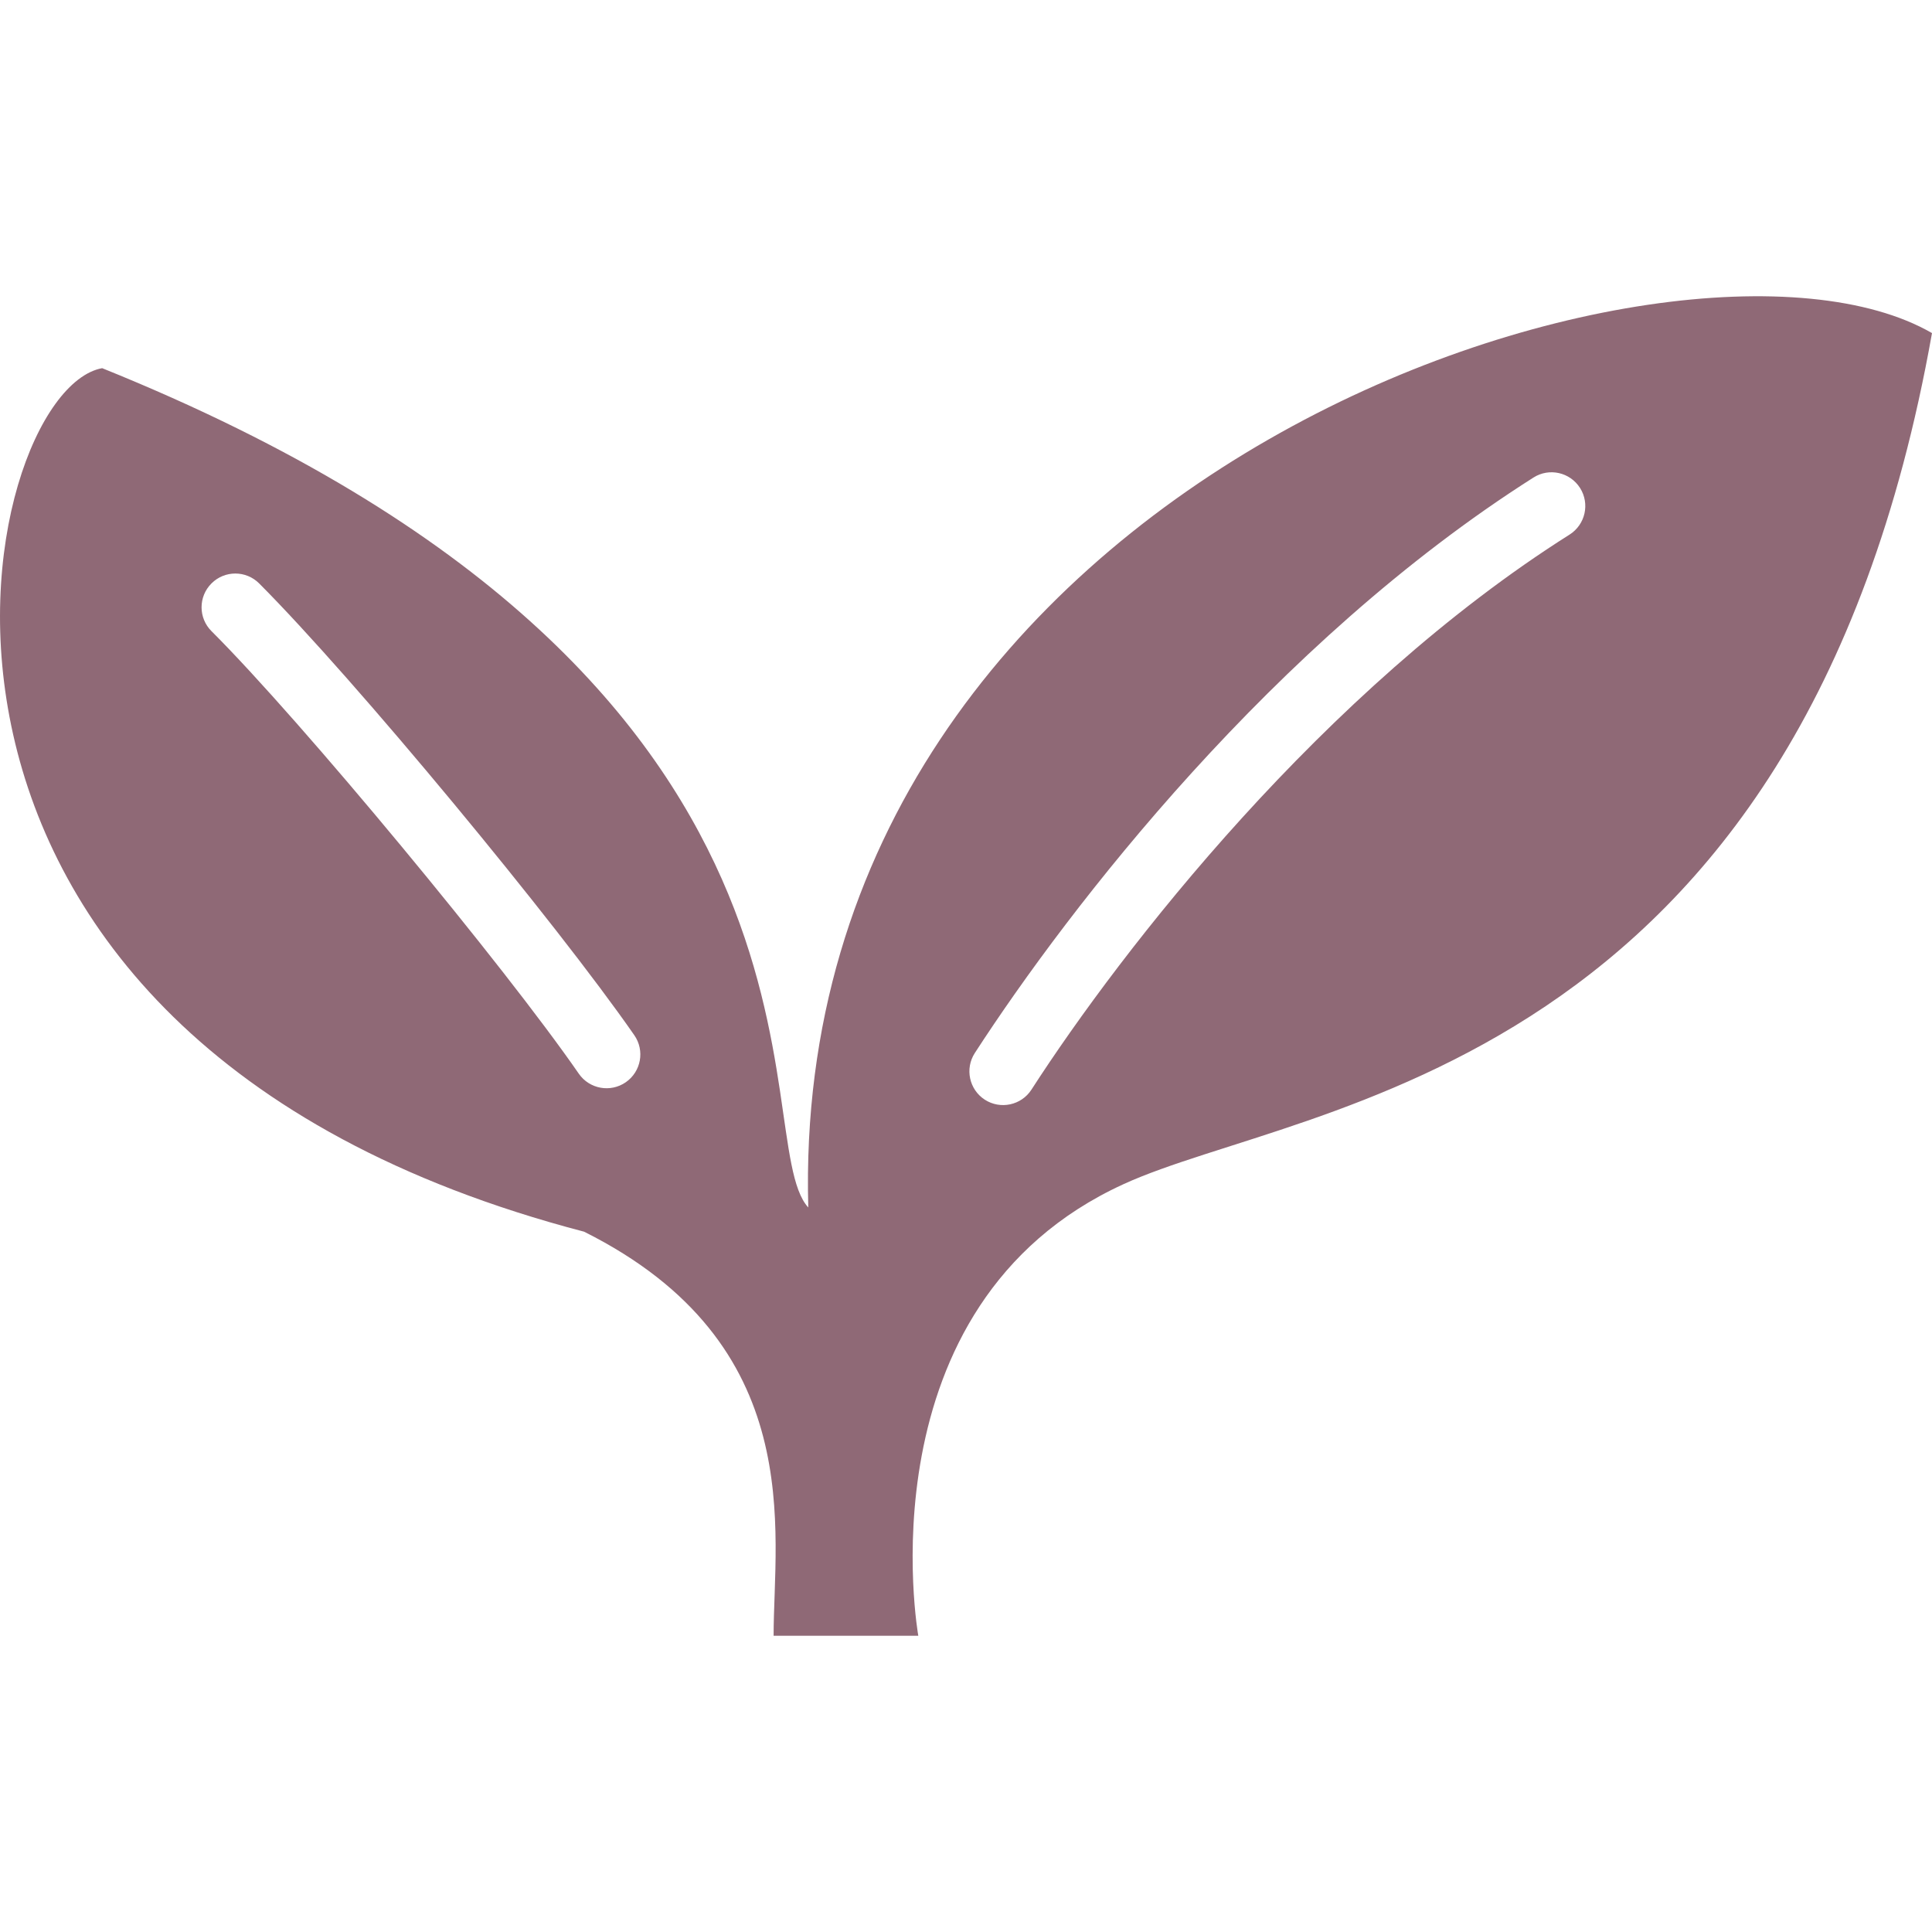<?xml version="1.0" encoding="UTF-8"?> <svg xmlns="http://www.w3.org/2000/svg" xmlns:xlink="http://www.w3.org/1999/xlink" version="1.1" id="_x32_" width="800px" height="800px" viewBox="0 0 512 512" xml:space="preserve" fill="#000000"> <g id="SVGRepo_bgCarrier" stroke-width="0"></g> <g id="SVGRepo_tracerCarrier" stroke-linecap="round" stroke-linejoin="round"></g> <g id="SVGRepo_iconCarrier"> <style type="text/css"> .st0{fill:#8F6976;} </style> <g> <path class="st0" d="M214.2,319.991L214.2,319.991L214.2,319.991C197.34,301.585,232.293,180.319,27.075,97.569 c-33.75,6.125-71.688,176.672,127.719,228.844c59.609,29.797,50.219,79.469,50.219,107.078h38.344 c0,0-15.688-87.578,54.375-119.672c47.672-21.828,179.328-28.828,214.265-225.547C445.387,49.757,208.825,124.835,214.2,319.991z M165.84,286.804c-4.063,2.813-9.641,1.797-12.453-2.266c-19.516-28.266-73.484-93.484-97.344-117.281 c-3.5-3.484-3.5-9.156,0-12.641c3.484-3.5,9.156-3.5,12.641,0c25.344,25.391,78.688,89.859,99.422,119.734 C170.918,278.413,169.903,283.991,165.84,286.804z M415.965,141.663c-65.25,41.234-118.578,109.844-142.625,147.109 c-2.672,4.141-8.219,5.328-12.359,2.656c-4.141-2.688-5.328-8.219-2.641-12.375c25.141-38.766,79.141-108.766,148.047-152.5 c4.172-2.656,9.688-1.406,12.344,2.766C421.372,133.491,420.137,139.007,415.965,141.663z"></path> </g> </g> </svg> 